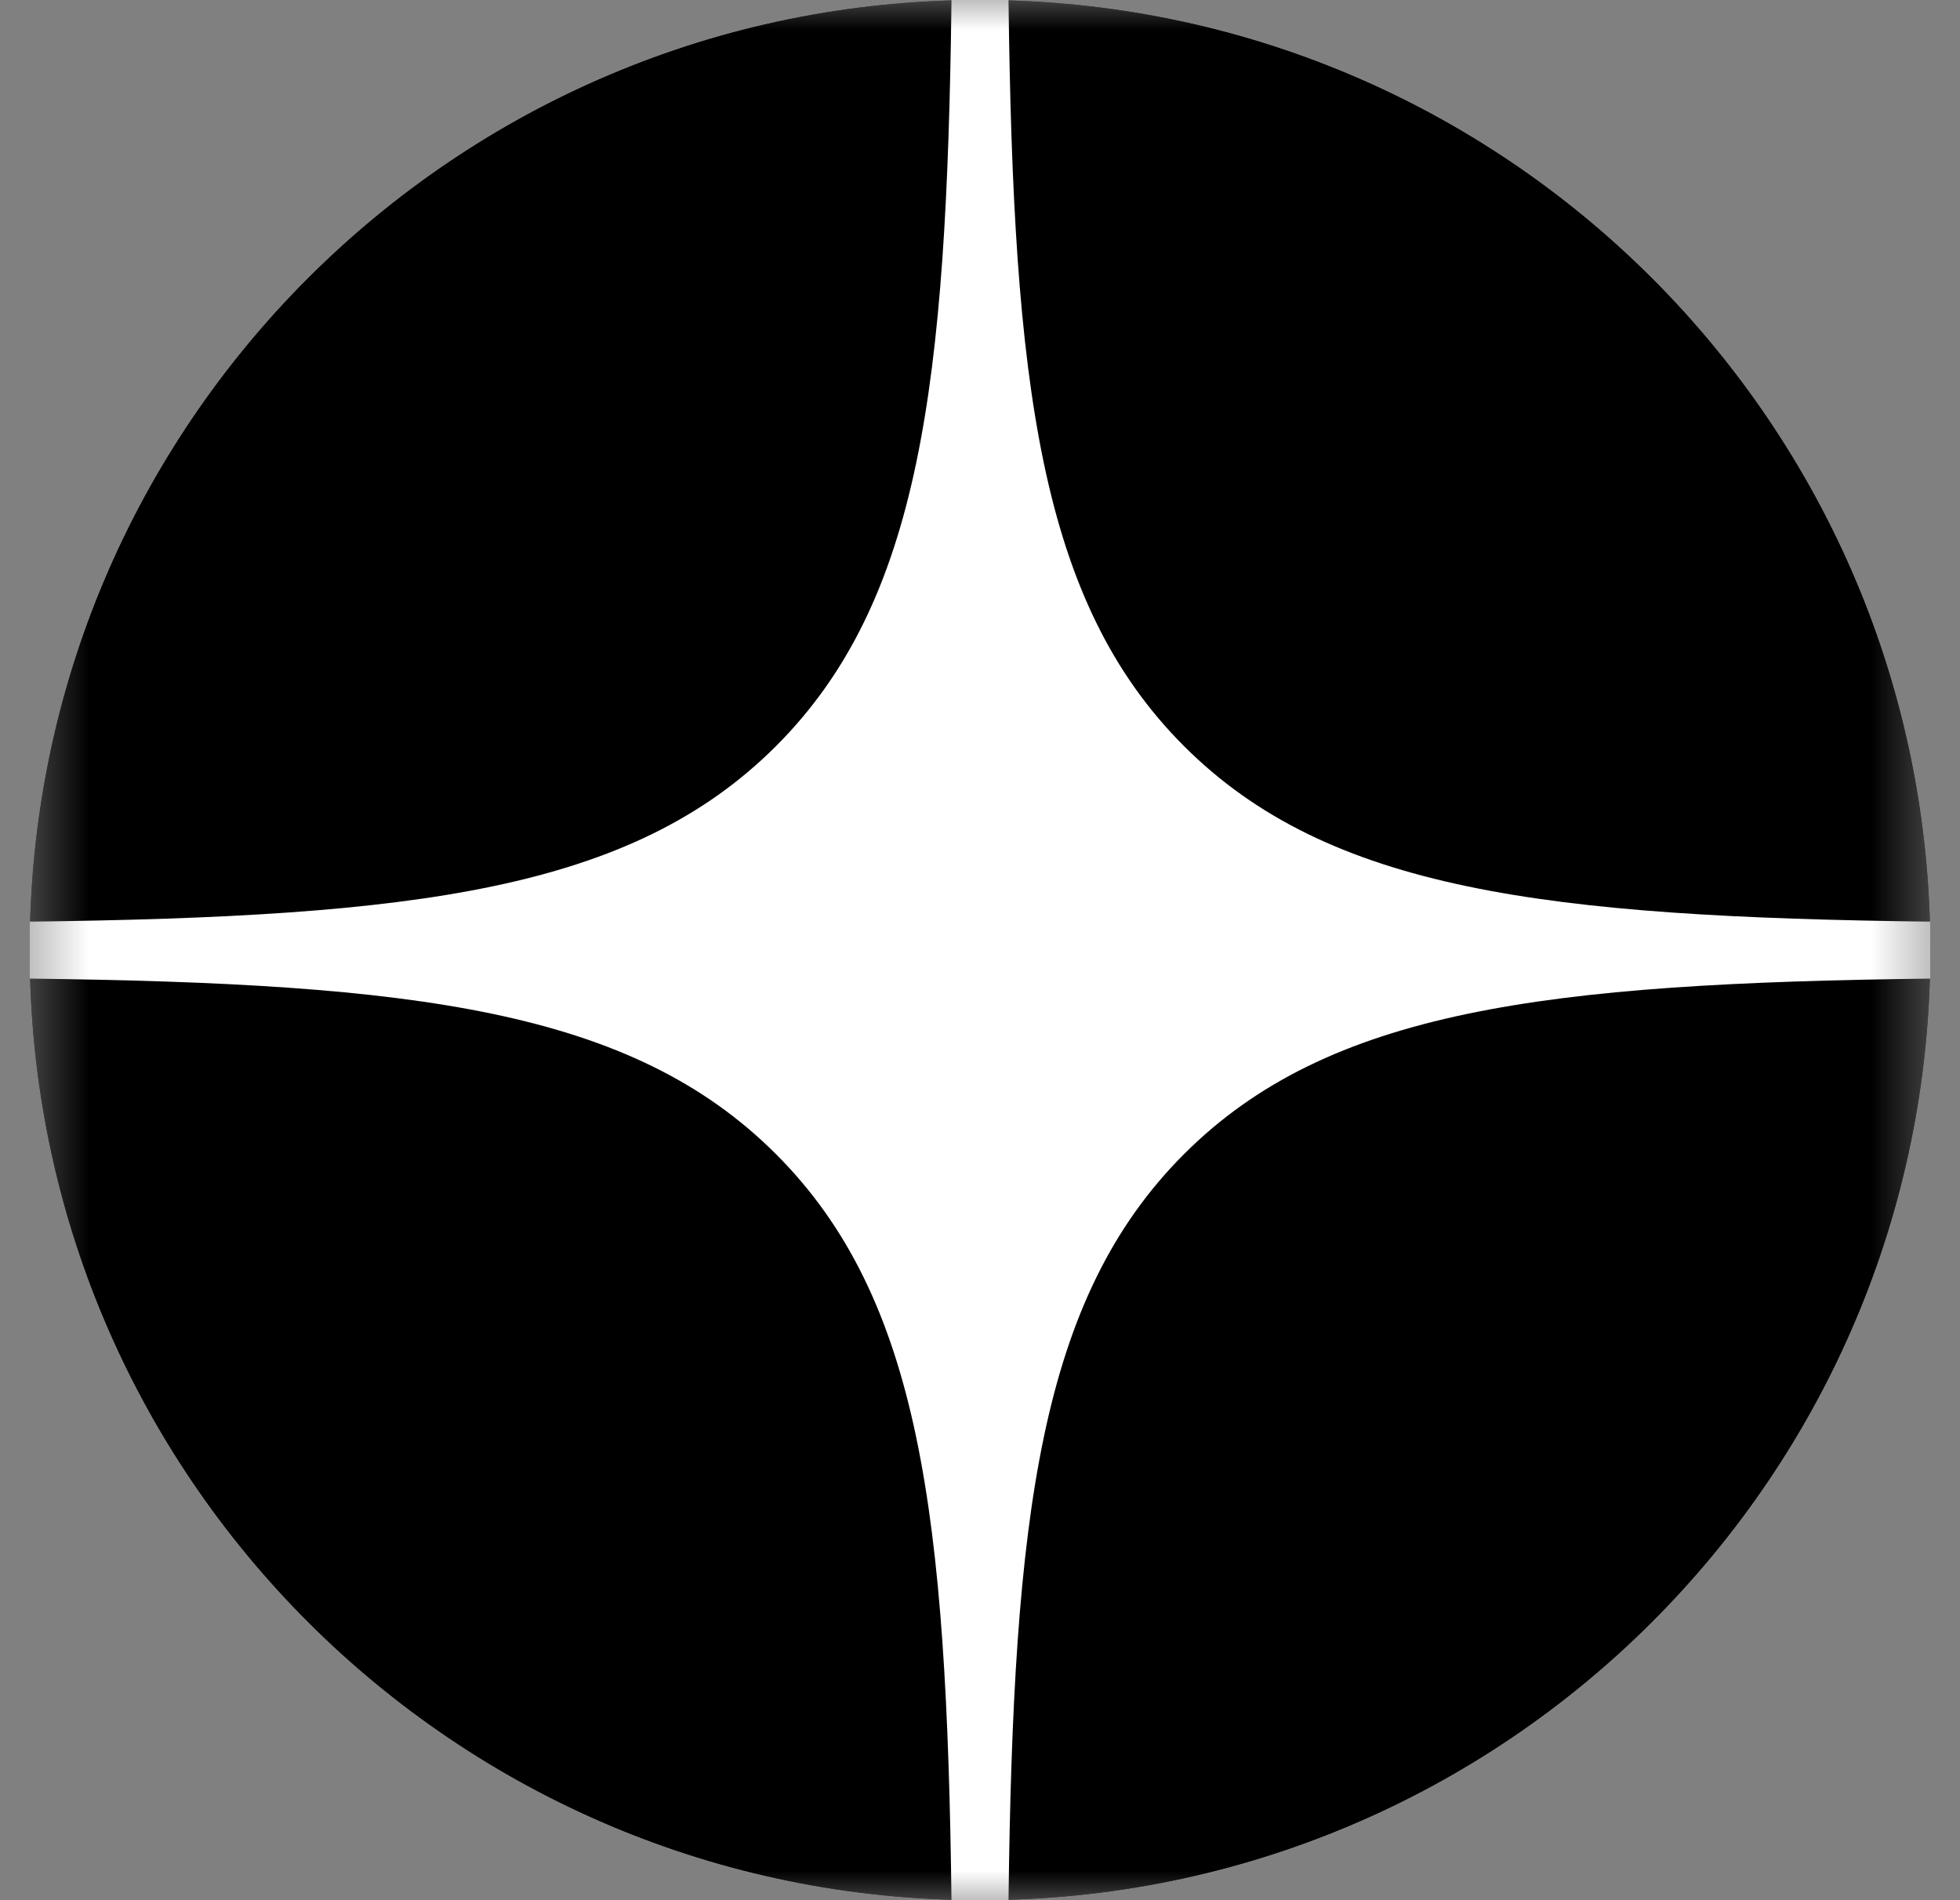 <svg xmlns="http://www.w3.org/2000/svg" fill="none" viewBox="0 0 33 32" height="32" width="33">
<rect x="0" y="0" width="33" height="32" fill="#808080" stroke="none"/>
<g clip-path="url(#clip0_255_976)">
<mask height="32" width="33" y="0" x="0" maskUnits="userSpaceOnUse" style="mask-type:luminance" id="mask0_255_976">
<path fill="white" d="M32.5 0H0.5V32H32.5V0Z"></path>
</mask>
<g mask="url(#mask0_255_976)">
<path fill="black" d="M0.5 16C0.5 7.163 7.663 0 16.5 0C25.337 0 32.5 7.163 32.5 16C32.5 24.837 25.337 32 16.5 32C7.663 32 0.5 24.837 0.5 16Z"></path>
<path fill="black" d="M0.5 16C0.5 7.163 7.663 0 16.5 0C25.337 0 32.5 7.163 32.5 16C32.5 24.837 25.337 32 16.5 32C7.663 32 0.5 24.837 0.5 16Z"></path>
<path fill="white" d="M16.02 0C15.94 6.486 15.497 10.132 13.065 12.565C10.632 14.997 6.986 15.44 0.5 15.521V16.48C6.986 16.56 10.632 17.003 13.065 19.436C15.497 21.868 15.94 25.514 16.02 32H16.98C17.06 25.514 17.503 21.868 19.936 19.435C22.368 17.003 26.014 16.56 32.5 16.48V15.521C26.014 15.44 22.368 14.997 19.935 12.565C17.503 10.132 17.06 6.486 16.98 0H16.02Z" clip-rule="evenodd" fill-rule="evenodd"></path>
</g>
</g>
<defs>
<clipPath id="clip0_255_976">
<rect transform="translate(0.5)" fill="white" height="32" width="32"></rect>
</clipPath>
</defs>
</svg>

